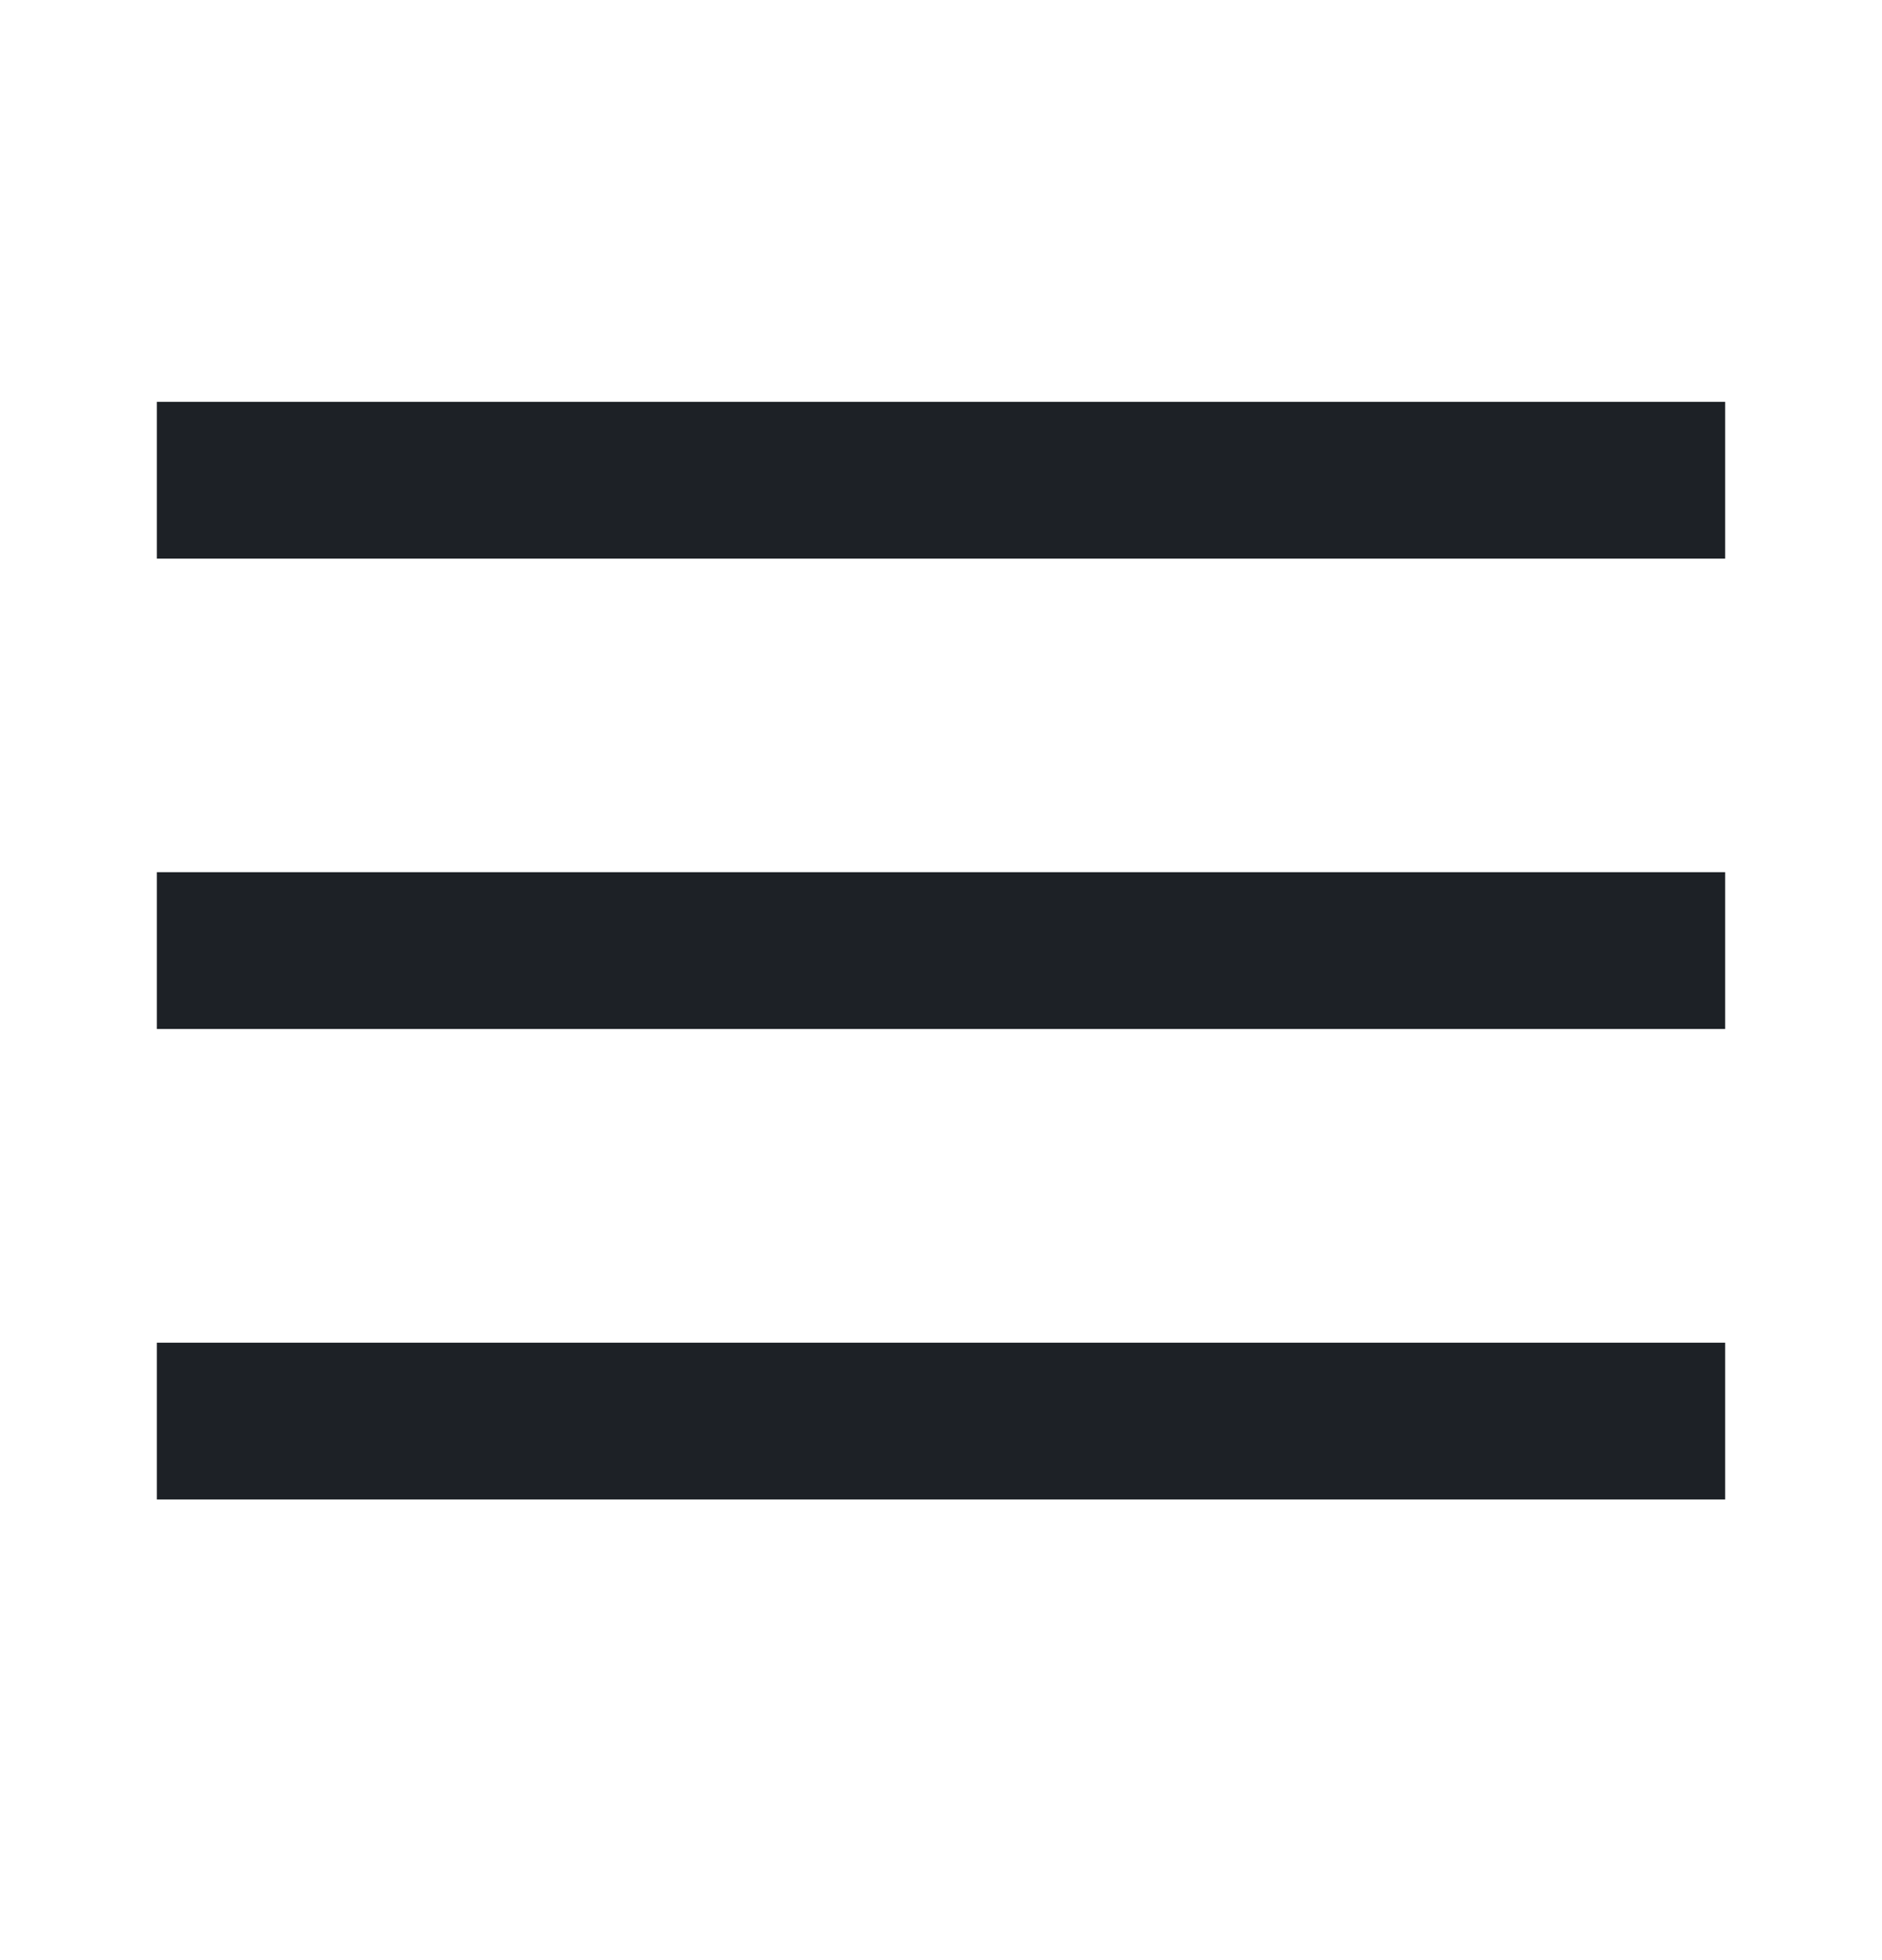 <svg width="24" height="25" viewBox="0 0 24 25" fill="none" xmlns="http://www.w3.org/2000/svg">
    <rect x="2" y="5.125" width="20" height="2" fill="#1D2126"/>
    <rect x="2" y="11.124" width="20" height="2" fill="#1D2126"/>
    <rect x="2" y="17.125" width="20" height="2" fill="#1D2126"/>
</svg>
